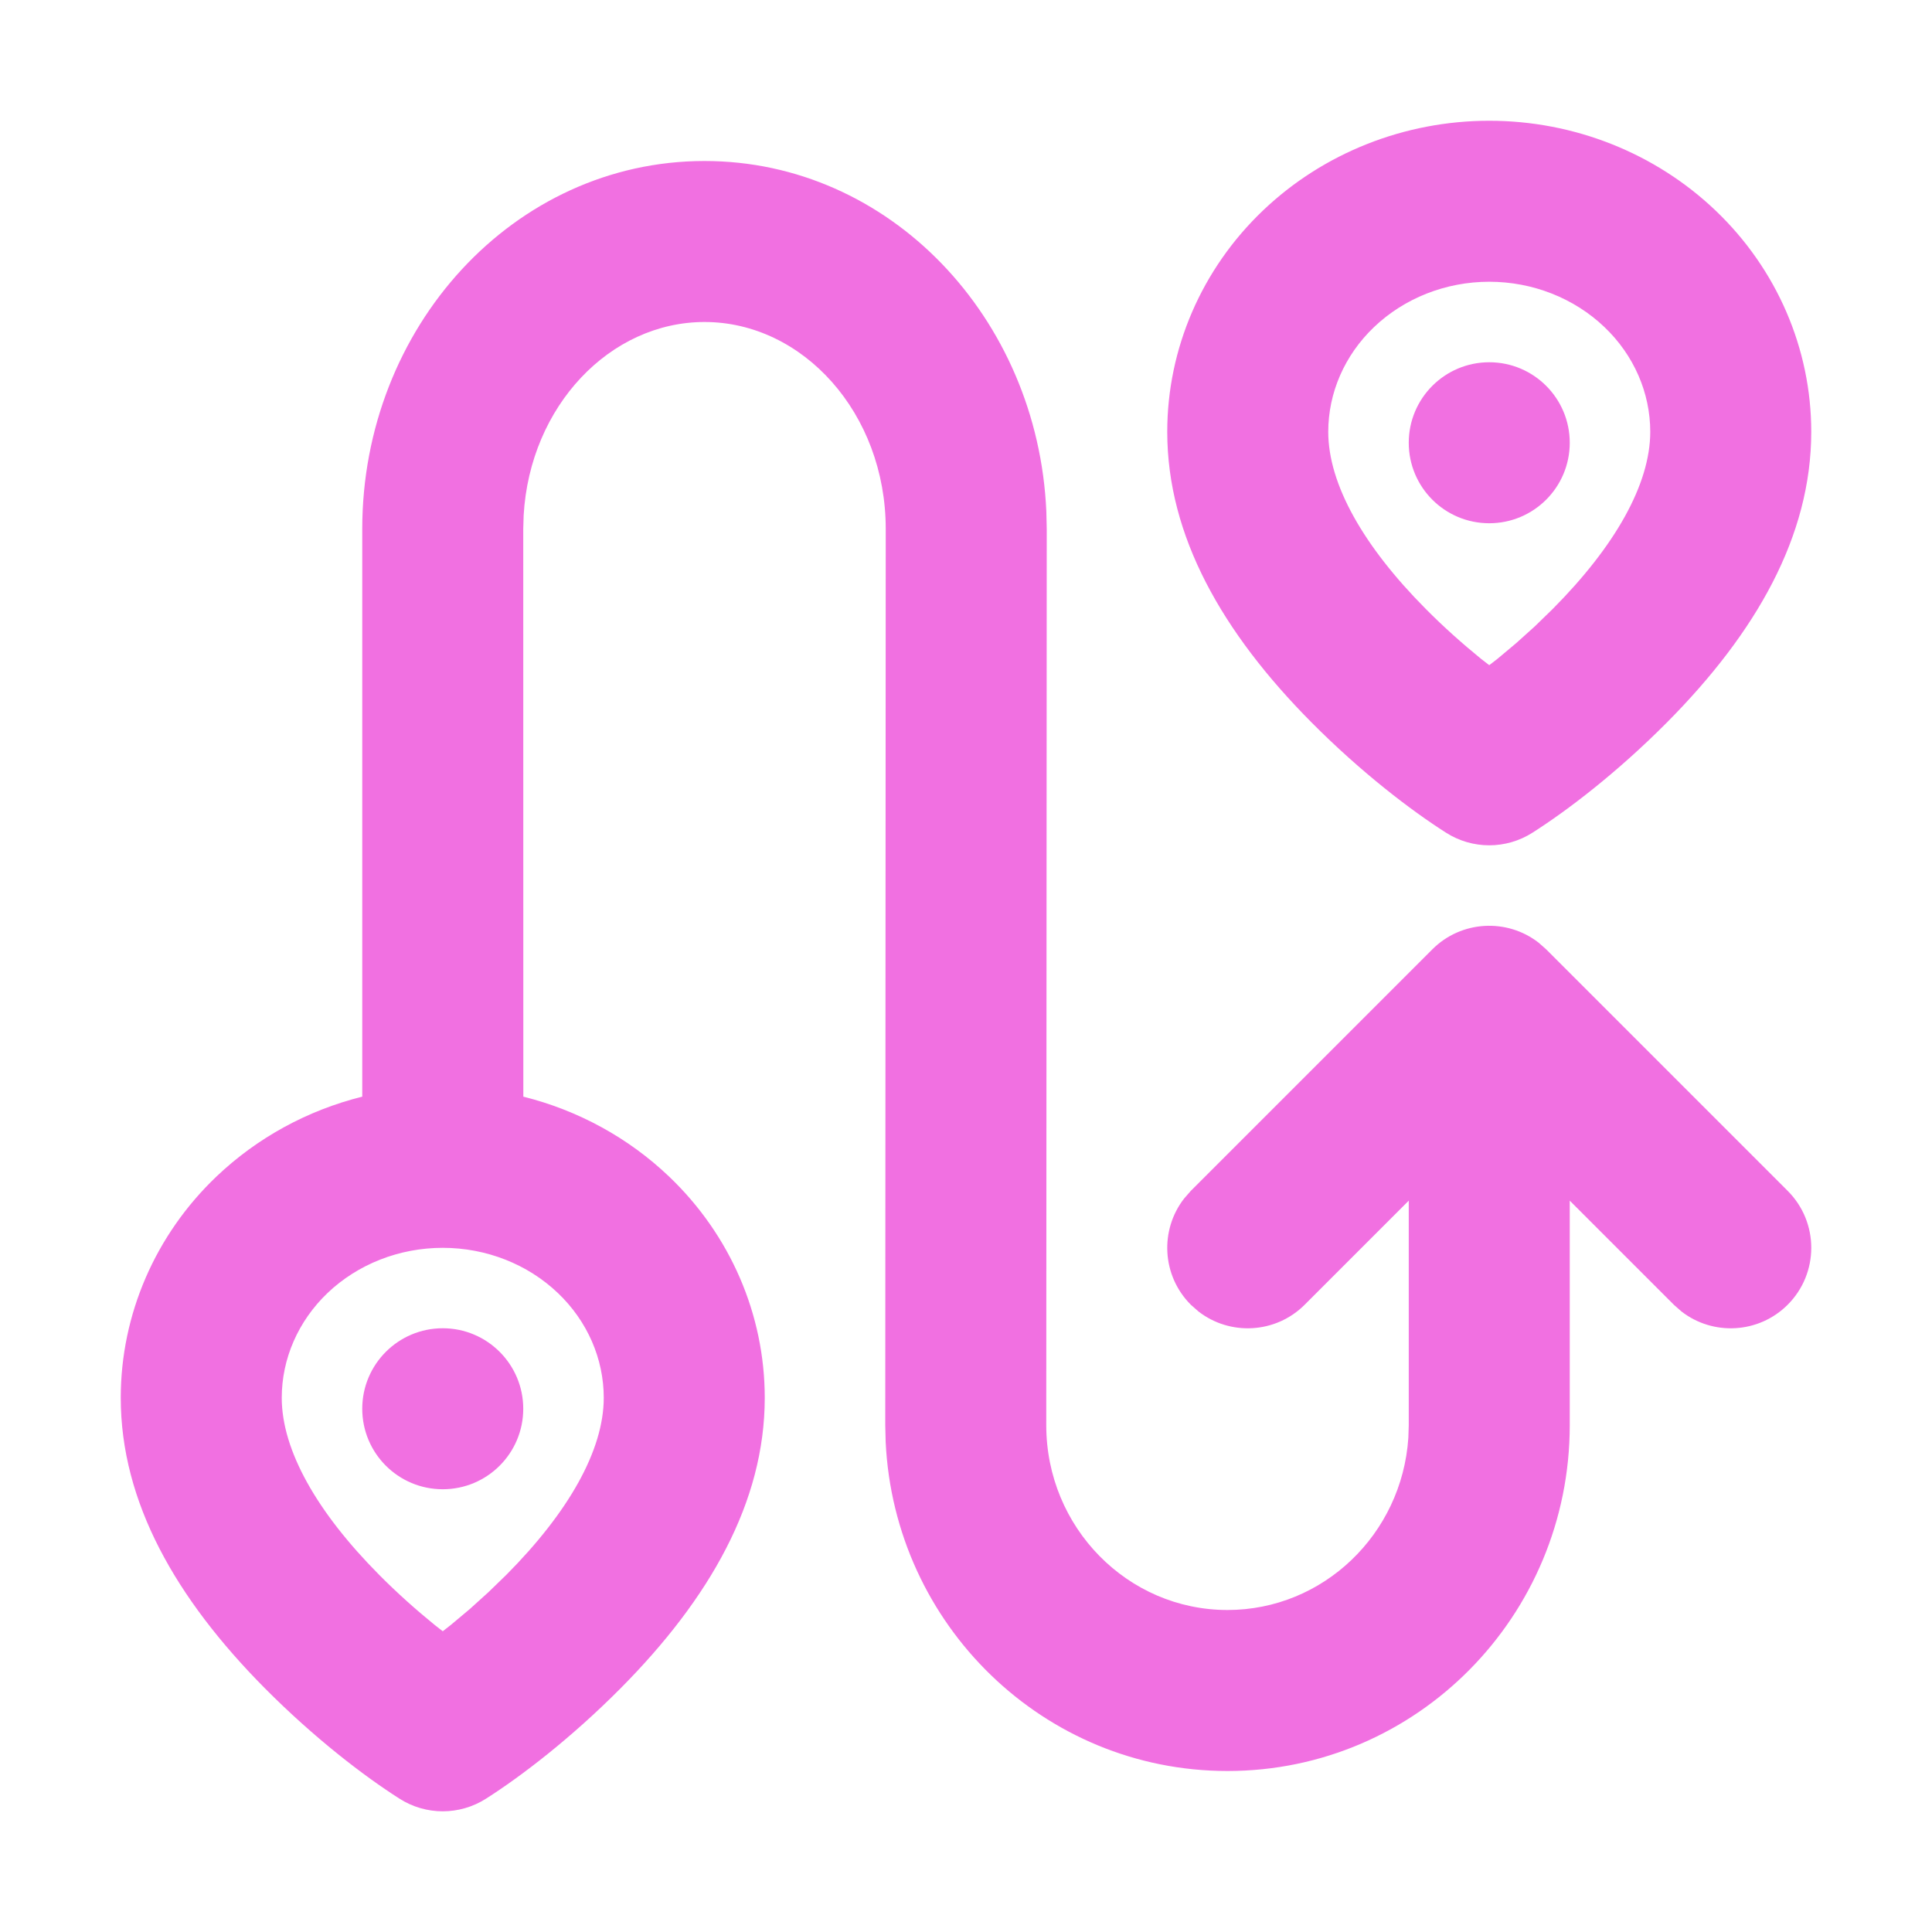 <svg width="24" height="24" viewBox="0 0 24 24" fill="none" xmlns="http://www.w3.org/2000/svg">
<path d="M8.752 2C11.052 2 12.892 3.947 12.998 6.353L13.003 6.572L12.997 17.704C12.997 18.975 14.008 20 15.248 20C16.437 20 17.415 19.059 17.495 17.861L17.5 17.704V14.915L16.207 16.208C15.847 16.568 15.279 16.596 14.887 16.291L14.793 16.208C14.432 15.847 14.405 15.28 14.71 14.888L14.793 14.793L17.793 11.793C18.153 11.433 18.721 11.405 19.113 11.71L19.207 11.793L22.207 14.793C22.598 15.184 22.598 15.817 22.207 16.208C21.847 16.568 21.279 16.596 20.887 16.291L20.793 16.208L19.5 14.915V17.704C19.5 20.074 17.6 22 15.248 22C12.966 22 11.109 20.185 11.002 17.911L10.997 17.703L11.003 6.572C11.003 5.132 9.973 4 8.752 4C7.579 4 6.583 5.043 6.505 6.401L6.5 6.572L6.501 13.623C7.178 13.792 7.805 14.132 8.312 14.616C9.071 15.34 9.5 16.329 9.5 17.364C9.5 18.66 8.815 19.858 7.71 20.972C7.087 21.599 6.469 22.069 6.037 22.344C5.709 22.553 5.291 22.553 4.963 22.344C4.531 22.069 3.913 21.599 3.29 20.972C2.185 19.858 1.5 18.66 1.5 17.364C1.5 16.329 1.929 15.34 2.688 14.616C3.196 14.132 3.822 13.792 4.5 13.623L4.5 6.572C4.5 4.067 6.381 2 8.752 2ZM5.5 15.501C4.96 15.501 4.445 15.704 4.069 16.062C3.703 16.412 3.5 16.88 3.5 17.364C3.5 18.017 3.94 18.788 4.71 19.563C4.929 19.784 5.163 19.993 5.399 20.185L5.5 20.264L5.601 20.185L5.836 19.988L6.066 19.78L6.29 19.563C7.06 18.788 7.5 18.017 7.5 17.364C7.5 16.88 7.297 16.412 6.931 16.063C6.555 15.704 6.04 15.501 5.5 15.501ZM5.5 16.5C6.052 16.5 6.5 16.948 6.5 17.5C6.5 18.053 6.052 18.5 5.5 18.5C4.948 18.5 4.5 18.053 4.5 17.5C4.5 16.948 4.948 16.5 5.5 16.5ZM18.5 1.5C19.551 1.5 20.562 1.9 21.312 2.616C22.071 3.34 22.5 4.33 22.5 5.364C22.5 6.66 21.815 7.858 20.71 8.972C20.087 9.599 19.469 10.069 19.037 10.344C18.709 10.553 18.291 10.553 17.963 10.344C17.531 10.069 16.913 9.599 16.29 8.972C15.185 7.858 14.5 6.66 14.5 5.364C14.5 4.33 14.929 3.34 15.688 2.616C16.438 1.9 17.449 1.5 18.5 1.5ZM18.5 3.5C17.96 3.5 17.445 3.704 17.069 4.063C16.703 4.412 16.5 4.88 16.5 5.364C16.5 6.017 16.94 6.788 17.71 7.563C17.929 7.784 18.163 7.993 18.399 8.185L18.5 8.263L18.601 8.185L18.836 7.988L19.067 7.78L19.29 7.563C20.06 6.788 20.5 6.017 20.5 5.364C20.5 4.88 20.297 4.412 19.931 4.063C19.555 3.704 19.04 3.5 18.5 3.5ZM18.5 4.5C19.052 4.5 19.5 4.948 19.5 5.5C19.5 6.053 19.052 6.5 18.5 6.5C17.948 6.5 17.5 6.053 17.5 5.5C17.5 4.948 17.948 4.5 18.5 4.5Z" fill="#F170E1"/>
</svg>
